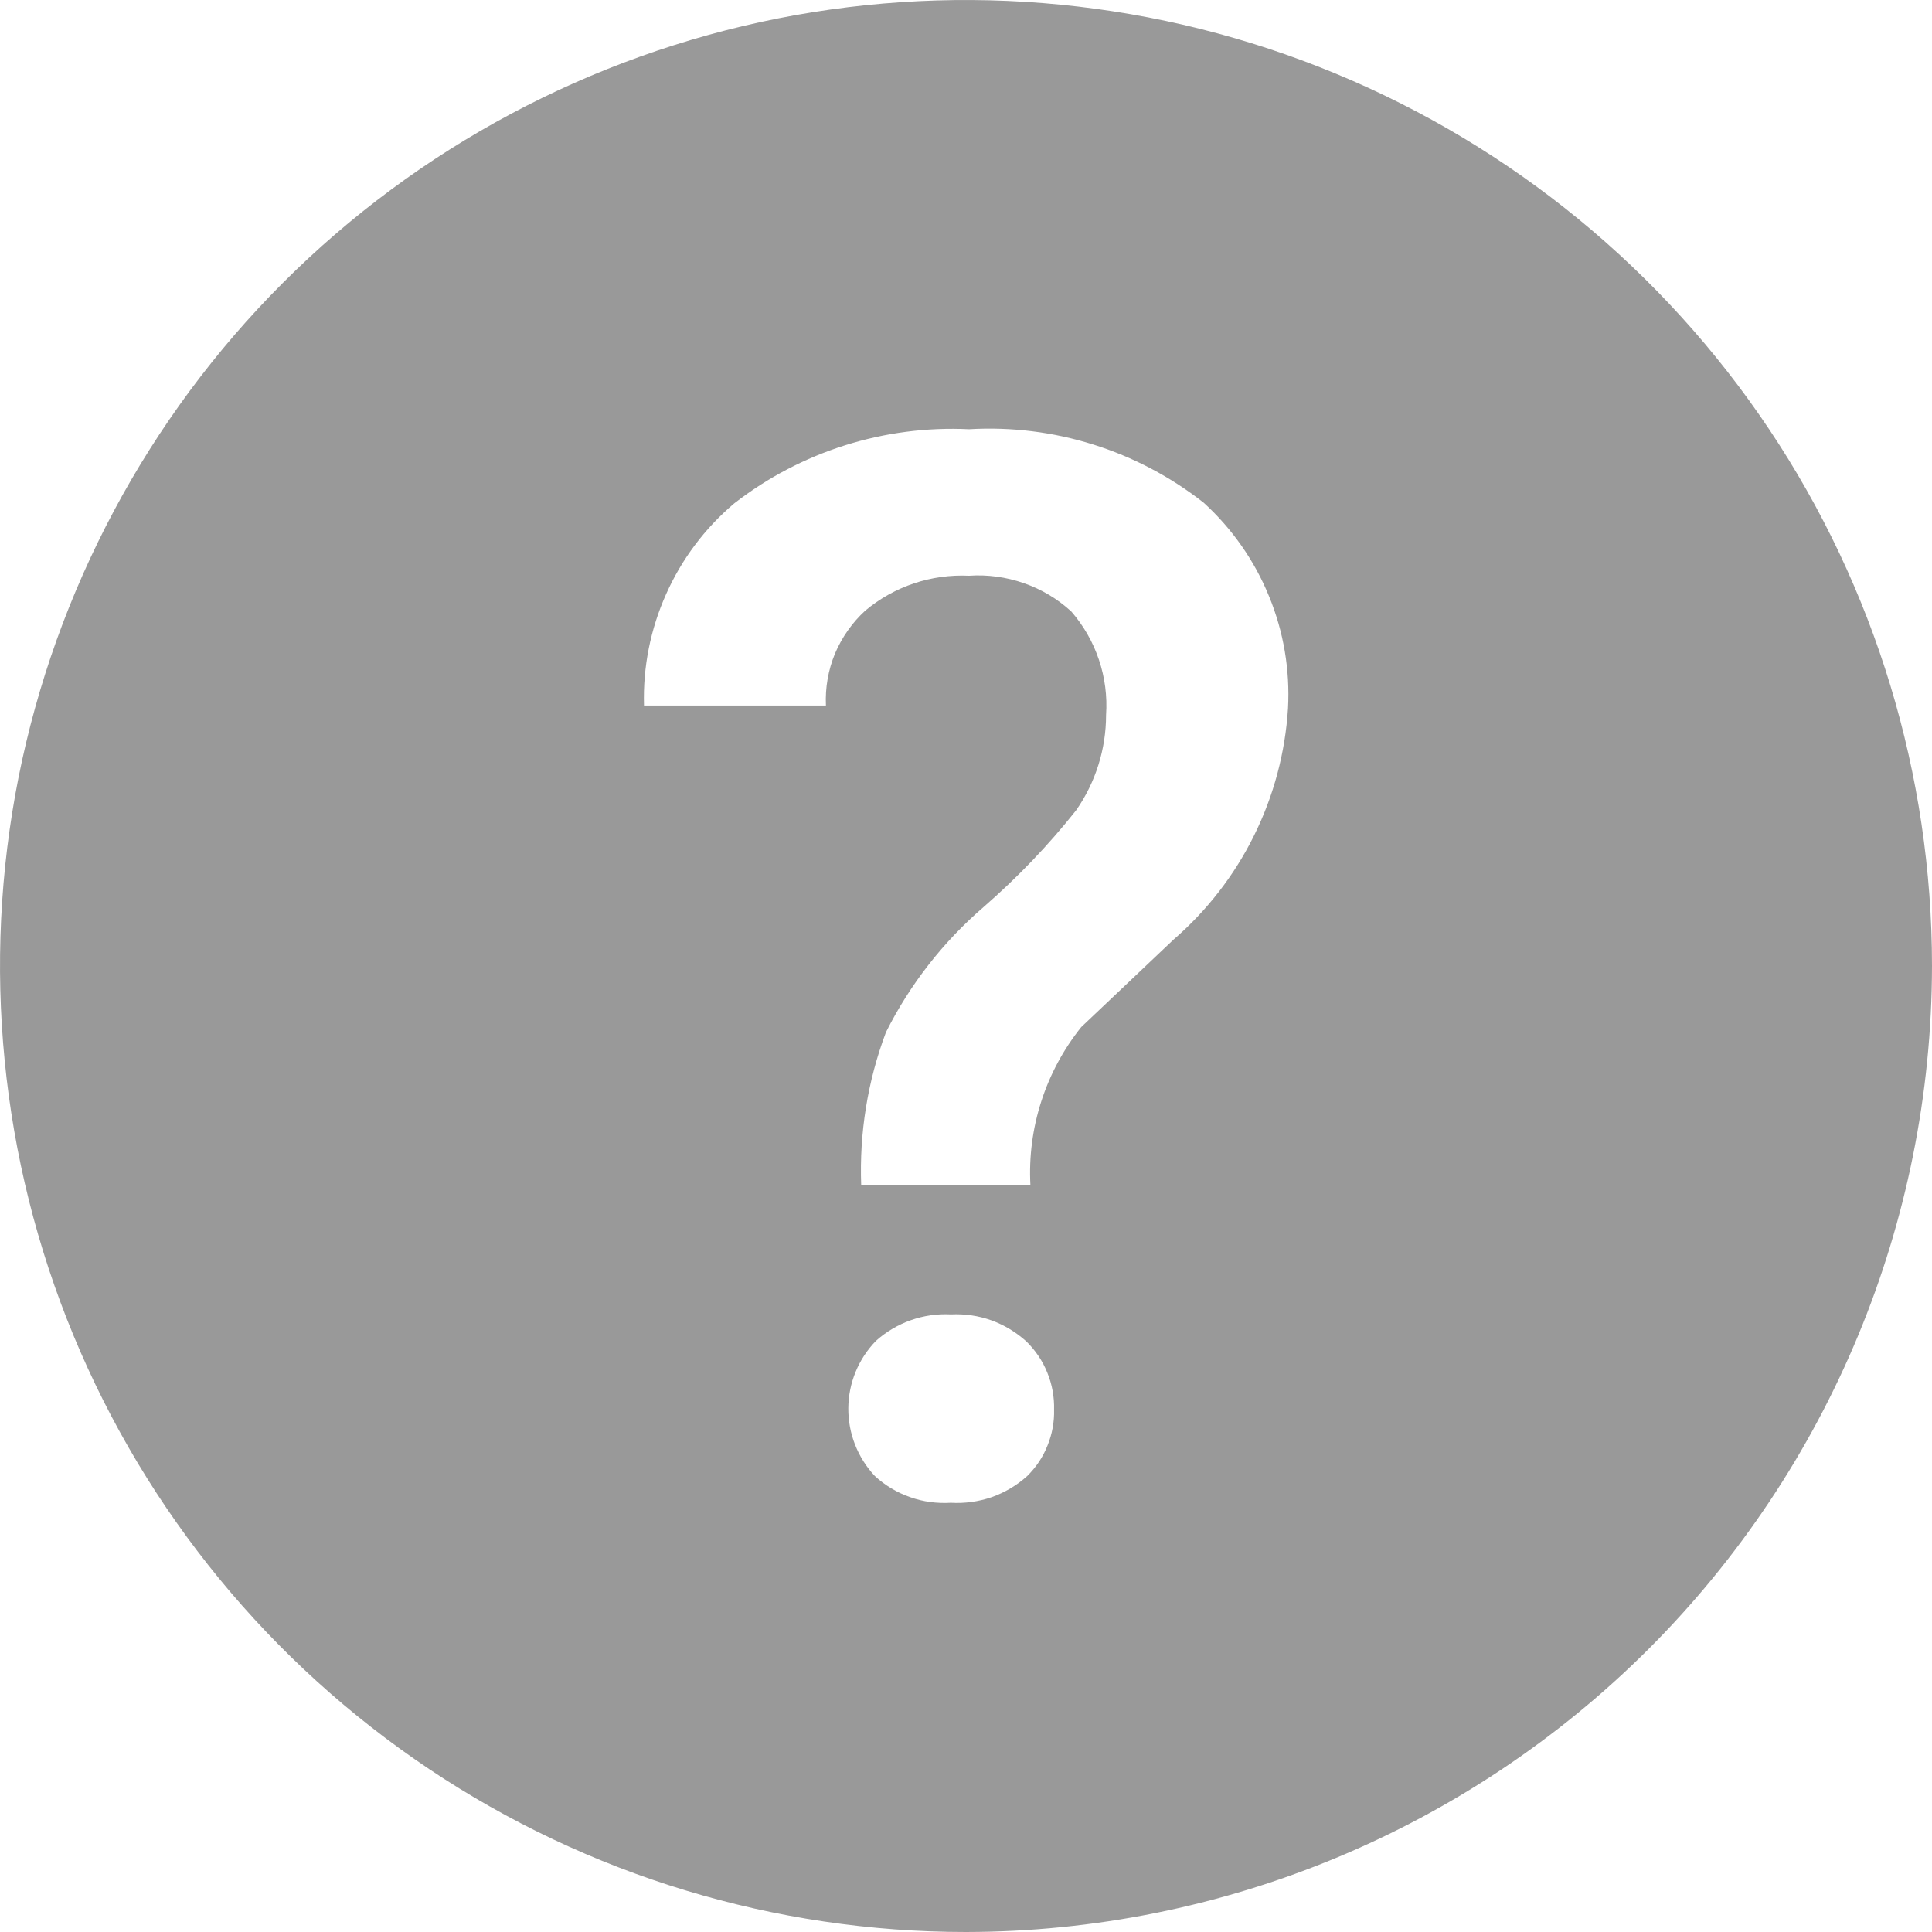 <svg width="12" height="12" viewBox="0 0 12 12" fill="none" xmlns="http://www.w3.org/2000/svg">
<path d="M6 12C4.813 12 3.653 11.648 2.667 10.989C1.68 10.329 0.911 9.392 0.457 8.296C0.003 7.2 -0.116 5.993 0.115 4.829C0.347 3.666 0.918 2.596 1.757 1.757C2.596 0.918 3.666 0.347 4.829 0.115C5.993 -0.116 7.2 0.003 8.296 0.457C9.392 0.911 10.329 1.68 10.989 2.667C11.648 3.653 12 4.813 12 6C11.998 7.591 11.365 9.116 10.241 10.241C9.116 11.365 7.591 11.998 6 12ZM5.907 8.164C5.736 8.155 5.569 8.214 5.441 8.328C5.332 8.44 5.27 8.59 5.269 8.747C5.268 8.903 5.327 9.054 5.434 9.168C5.497 9.226 5.572 9.271 5.653 9.299C5.734 9.328 5.82 9.339 5.906 9.334C5.992 9.339 6.078 9.327 6.16 9.299C6.241 9.27 6.316 9.226 6.38 9.168C6.435 9.114 6.478 9.05 6.506 8.979C6.535 8.908 6.549 8.832 6.547 8.756C6.549 8.677 6.535 8.599 6.505 8.526C6.476 8.453 6.431 8.387 6.375 8.332C6.312 8.275 6.238 8.23 6.158 8.201C6.077 8.172 5.992 8.16 5.907 8.164ZM6.019 3.576C6.134 3.568 6.25 3.584 6.359 3.622C6.469 3.66 6.569 3.72 6.654 3.798C6.808 3.975 6.886 4.207 6.87 4.441C6.87 4.653 6.805 4.859 6.684 5.033C6.512 5.25 6.319 5.451 6.11 5.633C5.858 5.85 5.652 6.114 5.503 6.411C5.389 6.714 5.337 7.037 5.349 7.361H6.4C6.381 7.006 6.494 6.656 6.716 6.379L7.288 5.837C7.496 5.657 7.667 5.437 7.789 5.19C7.911 4.944 7.983 4.675 8 4.4C8.013 4.162 7.973 3.924 7.882 3.703C7.792 3.482 7.653 3.284 7.477 3.123C7.063 2.798 6.545 2.635 6.019 2.666C5.493 2.641 4.976 2.804 4.56 3.127C4.378 3.281 4.234 3.473 4.137 3.691C4.04 3.908 3.993 4.144 4 4.382H5.13C5.125 4.272 5.144 4.162 5.186 4.06C5.229 3.959 5.293 3.867 5.374 3.793C5.554 3.642 5.784 3.565 6.019 3.576Z" fill="#999999"/>
</svg>
